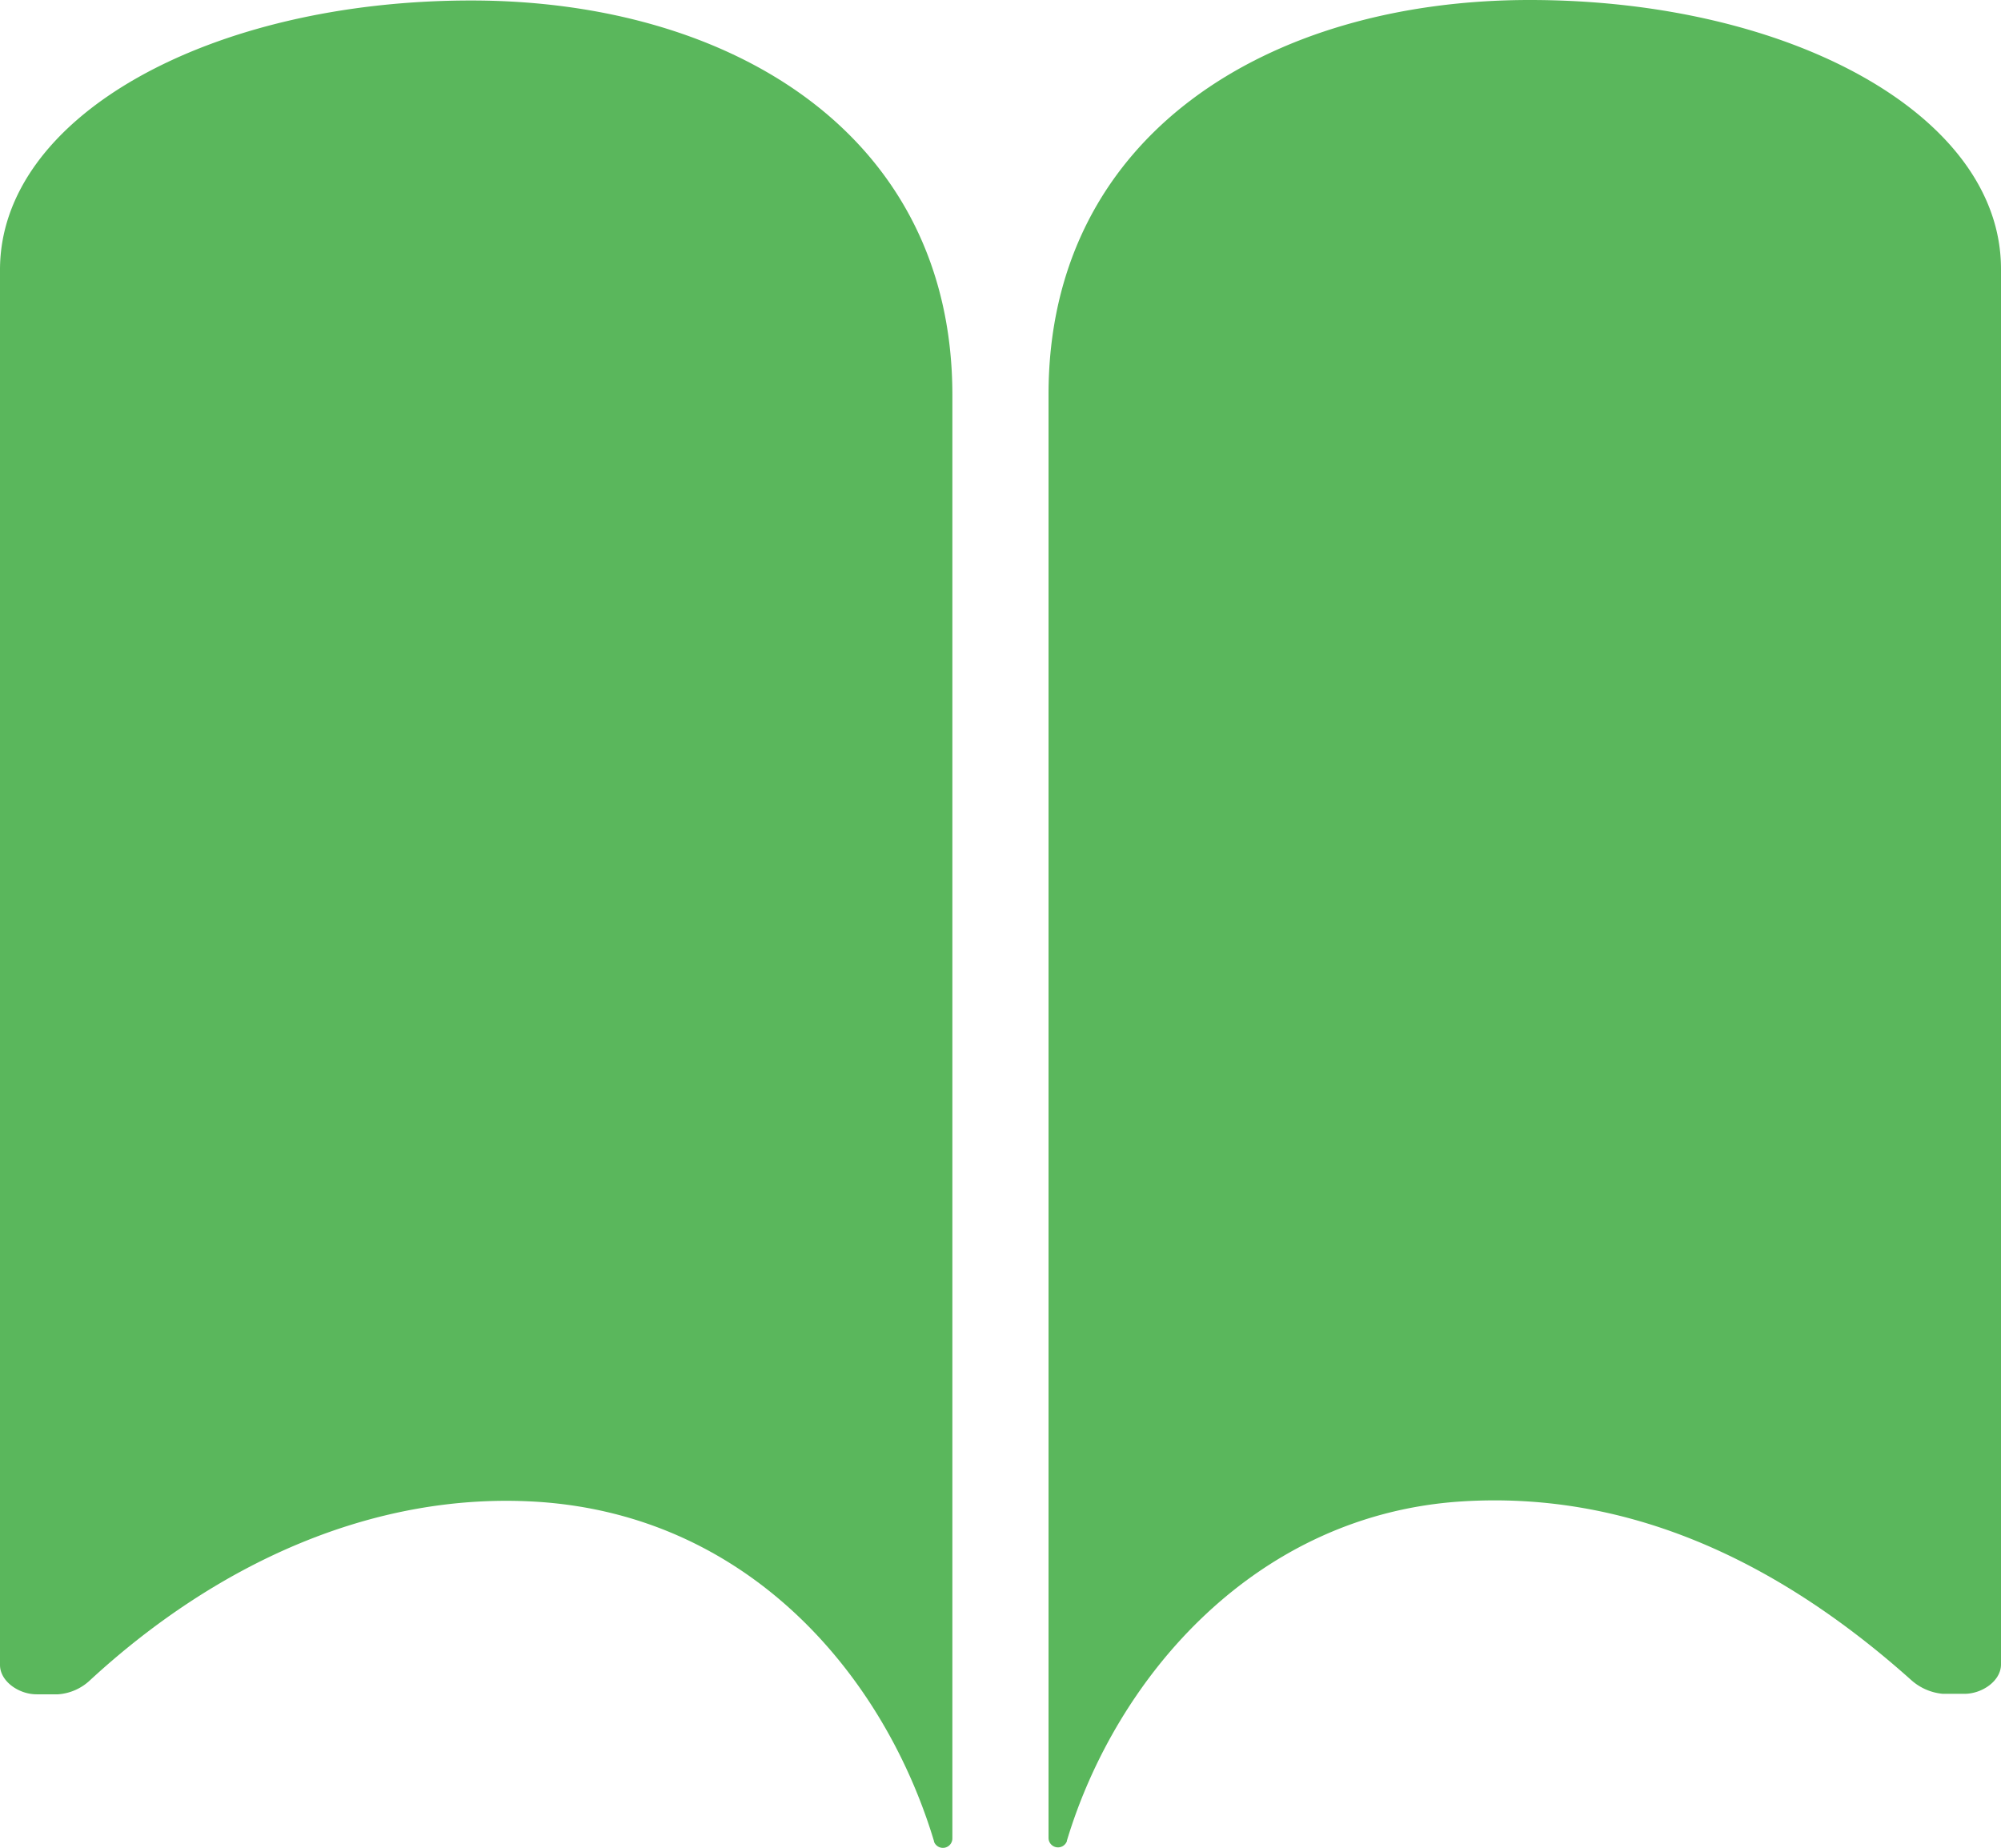 <svg xmlns="http://www.w3.org/2000/svg" width="65.282" height="60.282" viewBox="0 0 65.282 60.282">
  <g id="Icon_ionic-ios-book" data-name="Icon ionic-ios-book" transform="translate(-3.382 -4.5)">
    <path id="パス_1" data-name="パス 1" d="M18.753,4.507c8.494,0,15.7,4.38,15.7,12.874v2.512h0V64.466a.309.309,0,0,1-.6.11V64.56c-1.617-5.369-6-10.613-12.921-11.069-5.369-.345-10.5,2.025-14.617,5.825a1.692,1.692,0,0,1-1.036.455H4.575c-.581,0-1.193-.424-1.193-.958v-45.5C3.366,8.275,10.259,4.507,18.753,4.507Z" transform="translate(0 0.009)" fill="#5ab75c"/>
    <path id="パス_2" data-name="パス 2" d="M34.4,4.5c-8.494,0-15.7,4.38-15.7,12.874v2.512h0V64.459a.309.309,0,0,0,.6.11v-.016c1.617-5.369,6.186-10.66,12.921-11.069,5.165-.314,10.032,1.727,14.617,5.825a1.786,1.786,0,0,0,1.036.455h.707c.581,0,1.193-.424,1.193-.958V13.292C49.79,8.268,42.9,4.5,34.4,4.5Z" transform="translate(18.89)" fill="#5ab75c"/>
  </g>
</svg>
